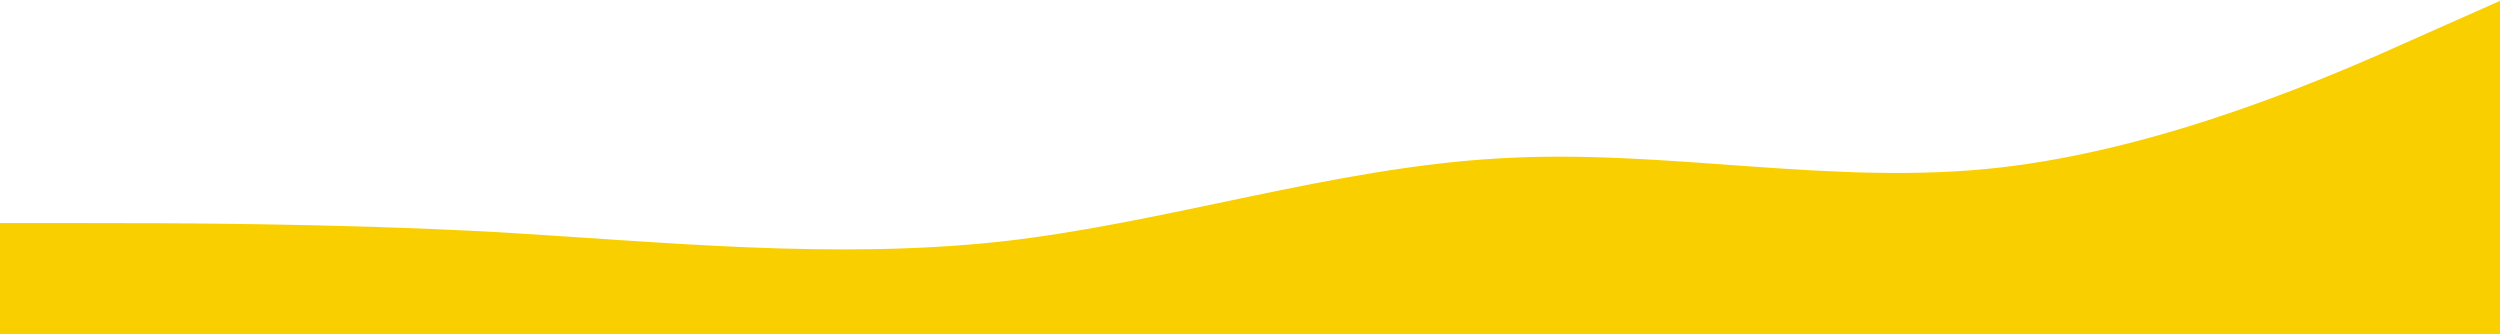 <svg width="1728" height="231" viewBox="0 0 1728 231" fill="none" xmlns="http://www.w3.org/2000/svg">
<path d="M0 154.2H57.6C115.2 154.2 230.4 154.2 345.6 160.56C460.8 167.4 576 179.4 691.2 167.04C806.4 154.2 921.6 115.8 1036.8 109.44C1152 102.6 1267.2 129 1382.4 115.8C1497.6 102.6 1612.8 52.2 1670.4 26.16L1728 0.6V231H1670.4C1612.8 231 1497.6 231 1382.4 231C1267.2 231 1152 231 1036.8 231C921.6 231 806.4 231 691.2 231C576 231 460.8 231 345.6 231C230.4 231 115.2 231 57.6 231H0V154.2Z" fill="#FACF00"/>
</svg>
